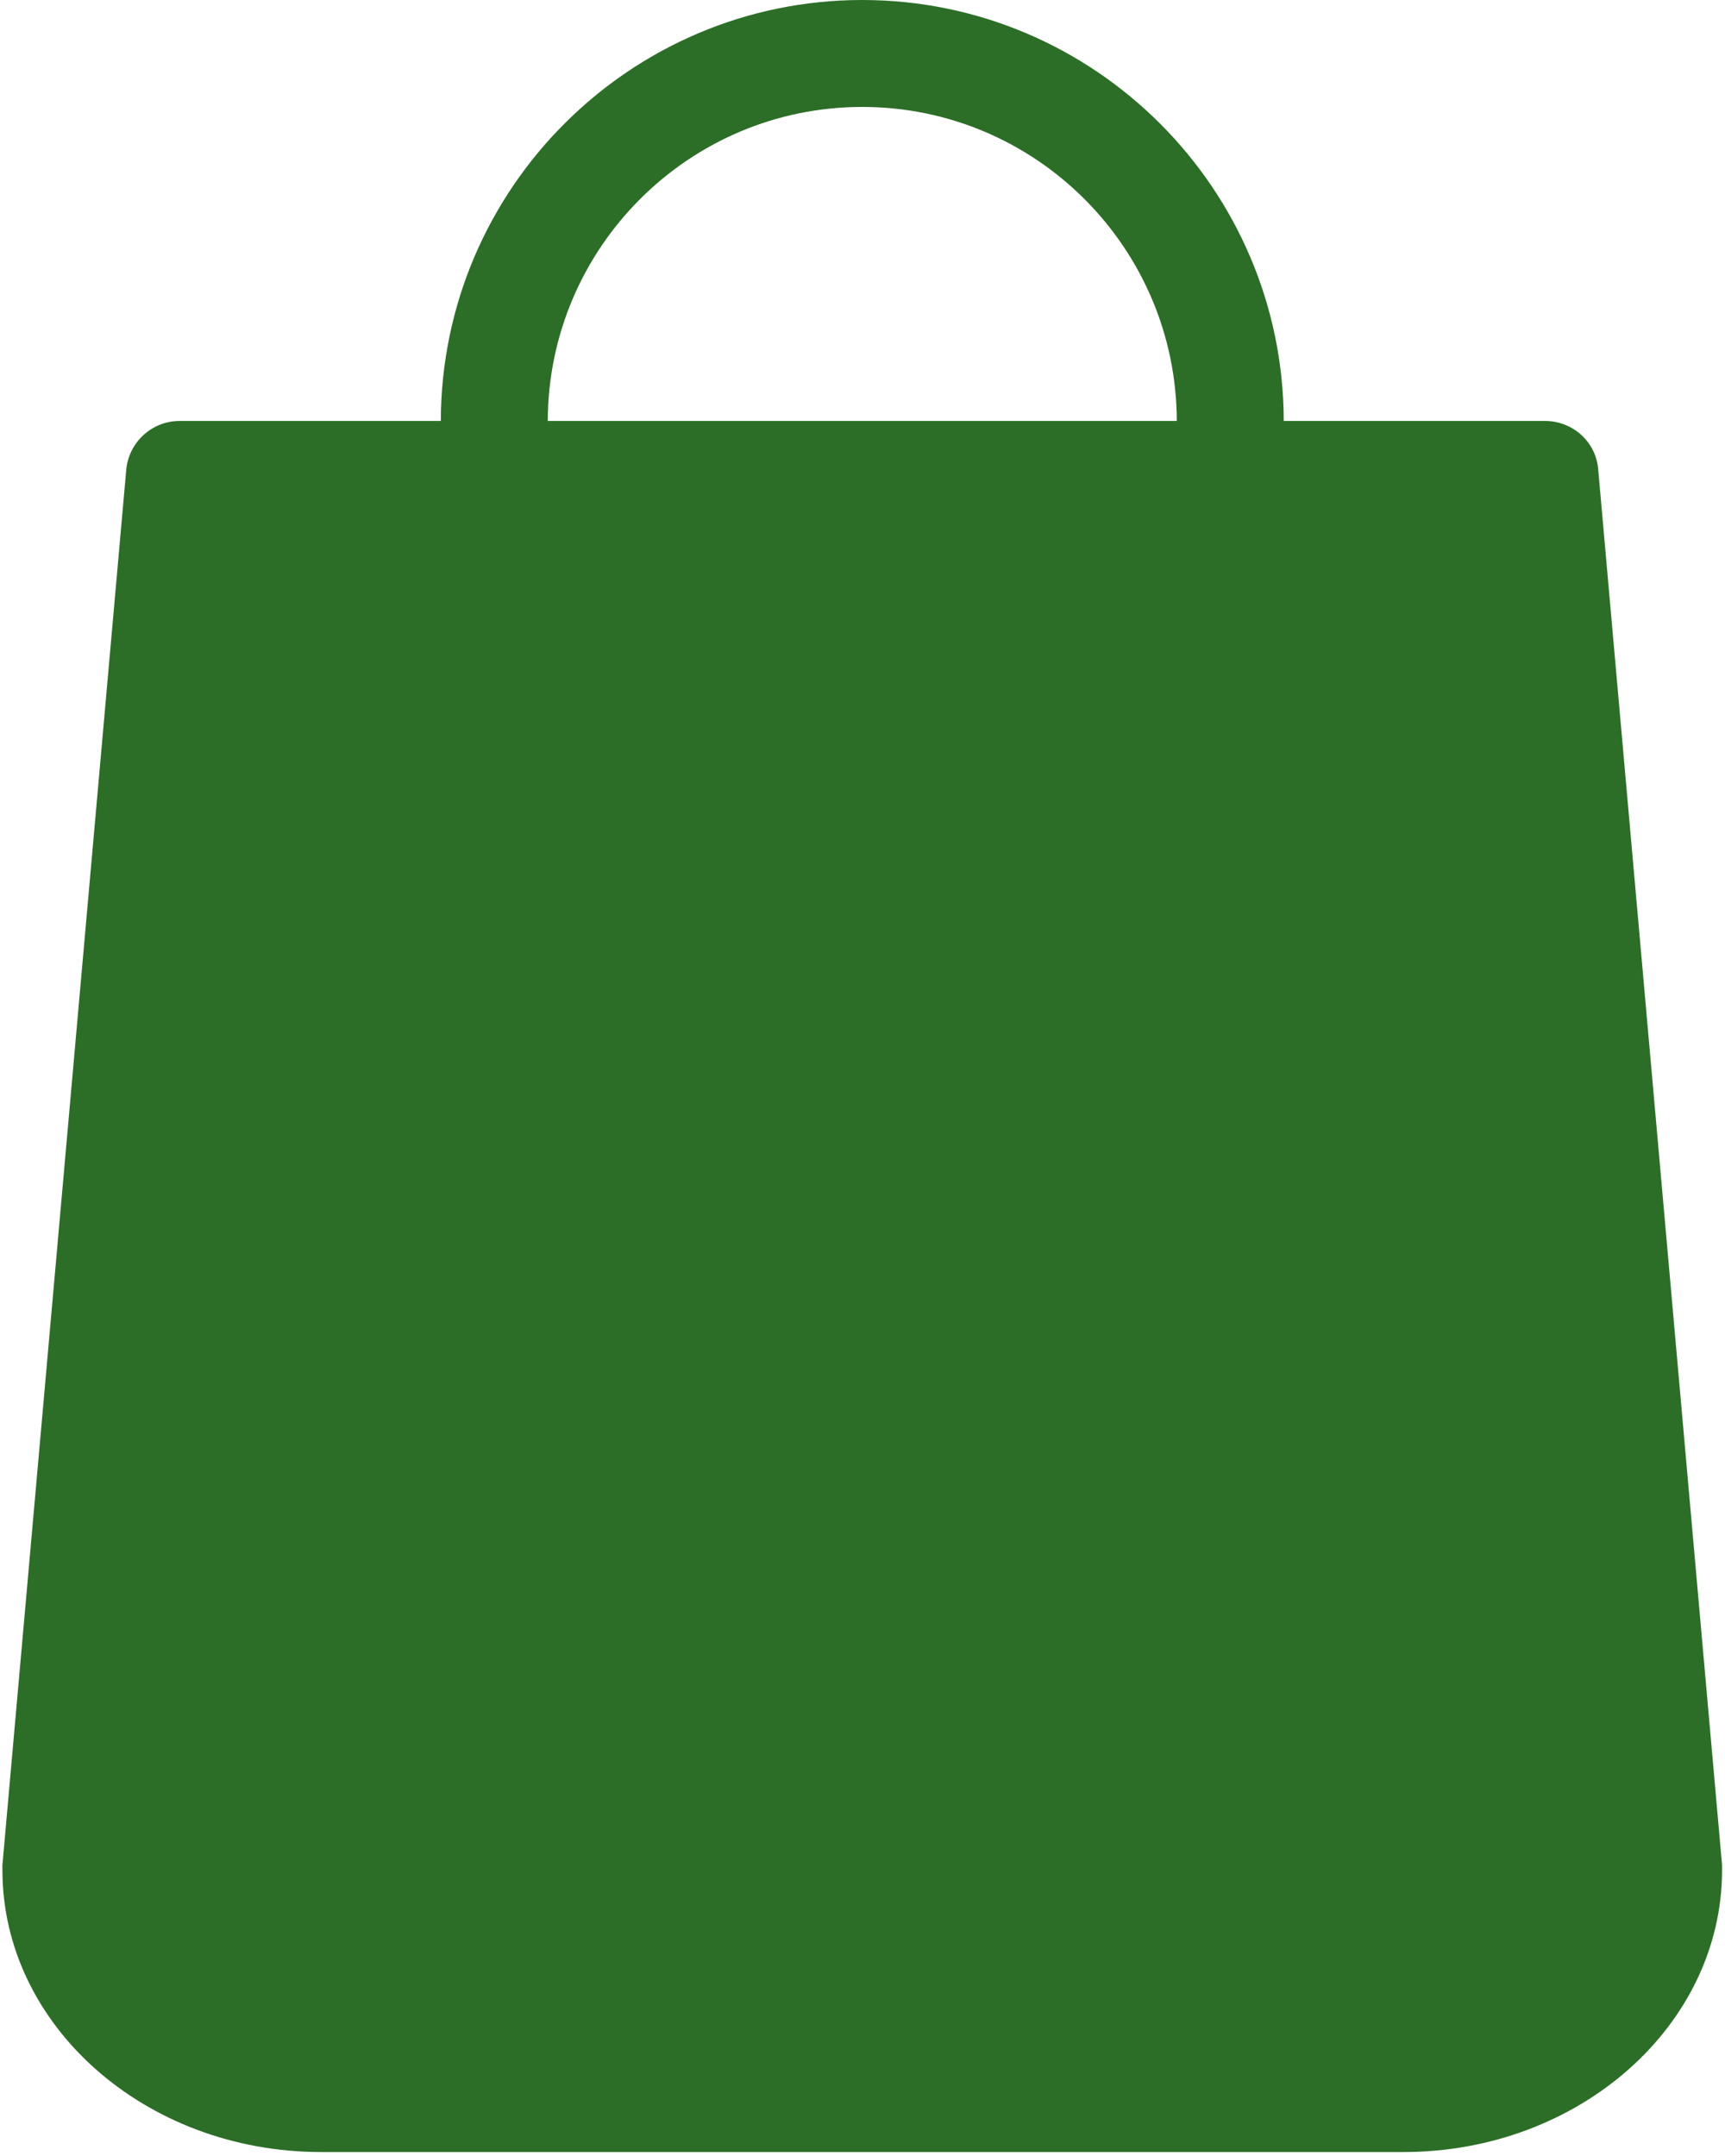 <?xml version="1.0" encoding="UTF-8"?>
<svg width="20px" height="25px" viewBox="0 0 20 25" version="1.1" xmlns="http://www.w3.org/2000/svg" xmlns:xlink="http://www.w3.org/1999/xlink">
    <title>93D1CE7A-56A5-4A6B-B1A2-80E46777CC6E</title>
    <g id="Anasayfa" stroke="none" stroke-width="1" fill="none" fill-rule="evenodd">
        <g id="Desktop---1200---Anasayfa-sofradayerli" transform="translate(-1442, -144)" fill="#2C6E27" fill-rule="nonzero">
            <g id="126142" transform="translate(1442, 144)">
                <path d="M19.966,21.627 L18.53,5.444 C18.505,5.124 18.236,4.881 17.911,4.881 L14.884,4.881 C14.879,2.19 12.689,-1.4680635e-15 9.997,-1.4680635e-15 C7.306,-1.4680635e-15 5.116,2.19 5.111,4.881 L2.084,4.881 C1.764,4.881 1.495,5.124 1.464,5.444 L0.028,21.627 C0.028,21.648 0.028,21.663 0.028,21.684 C0.028,23.487 1.686,24.954 3.722,24.954 L16.273,24.954 C18.308,24.954 19.966,23.487 19.966,21.684 C19.966,21.663 19.966,21.648 19.966,21.627 Z M9.997,1.24 C12.007,1.24 13.639,2.872 13.644,4.881 L6.351,4.881 C6.356,2.872 7.988,1.24 9.997,1.24 Z" id="Shape"></path>
            </g>
        </g>
    </g>
</svg>